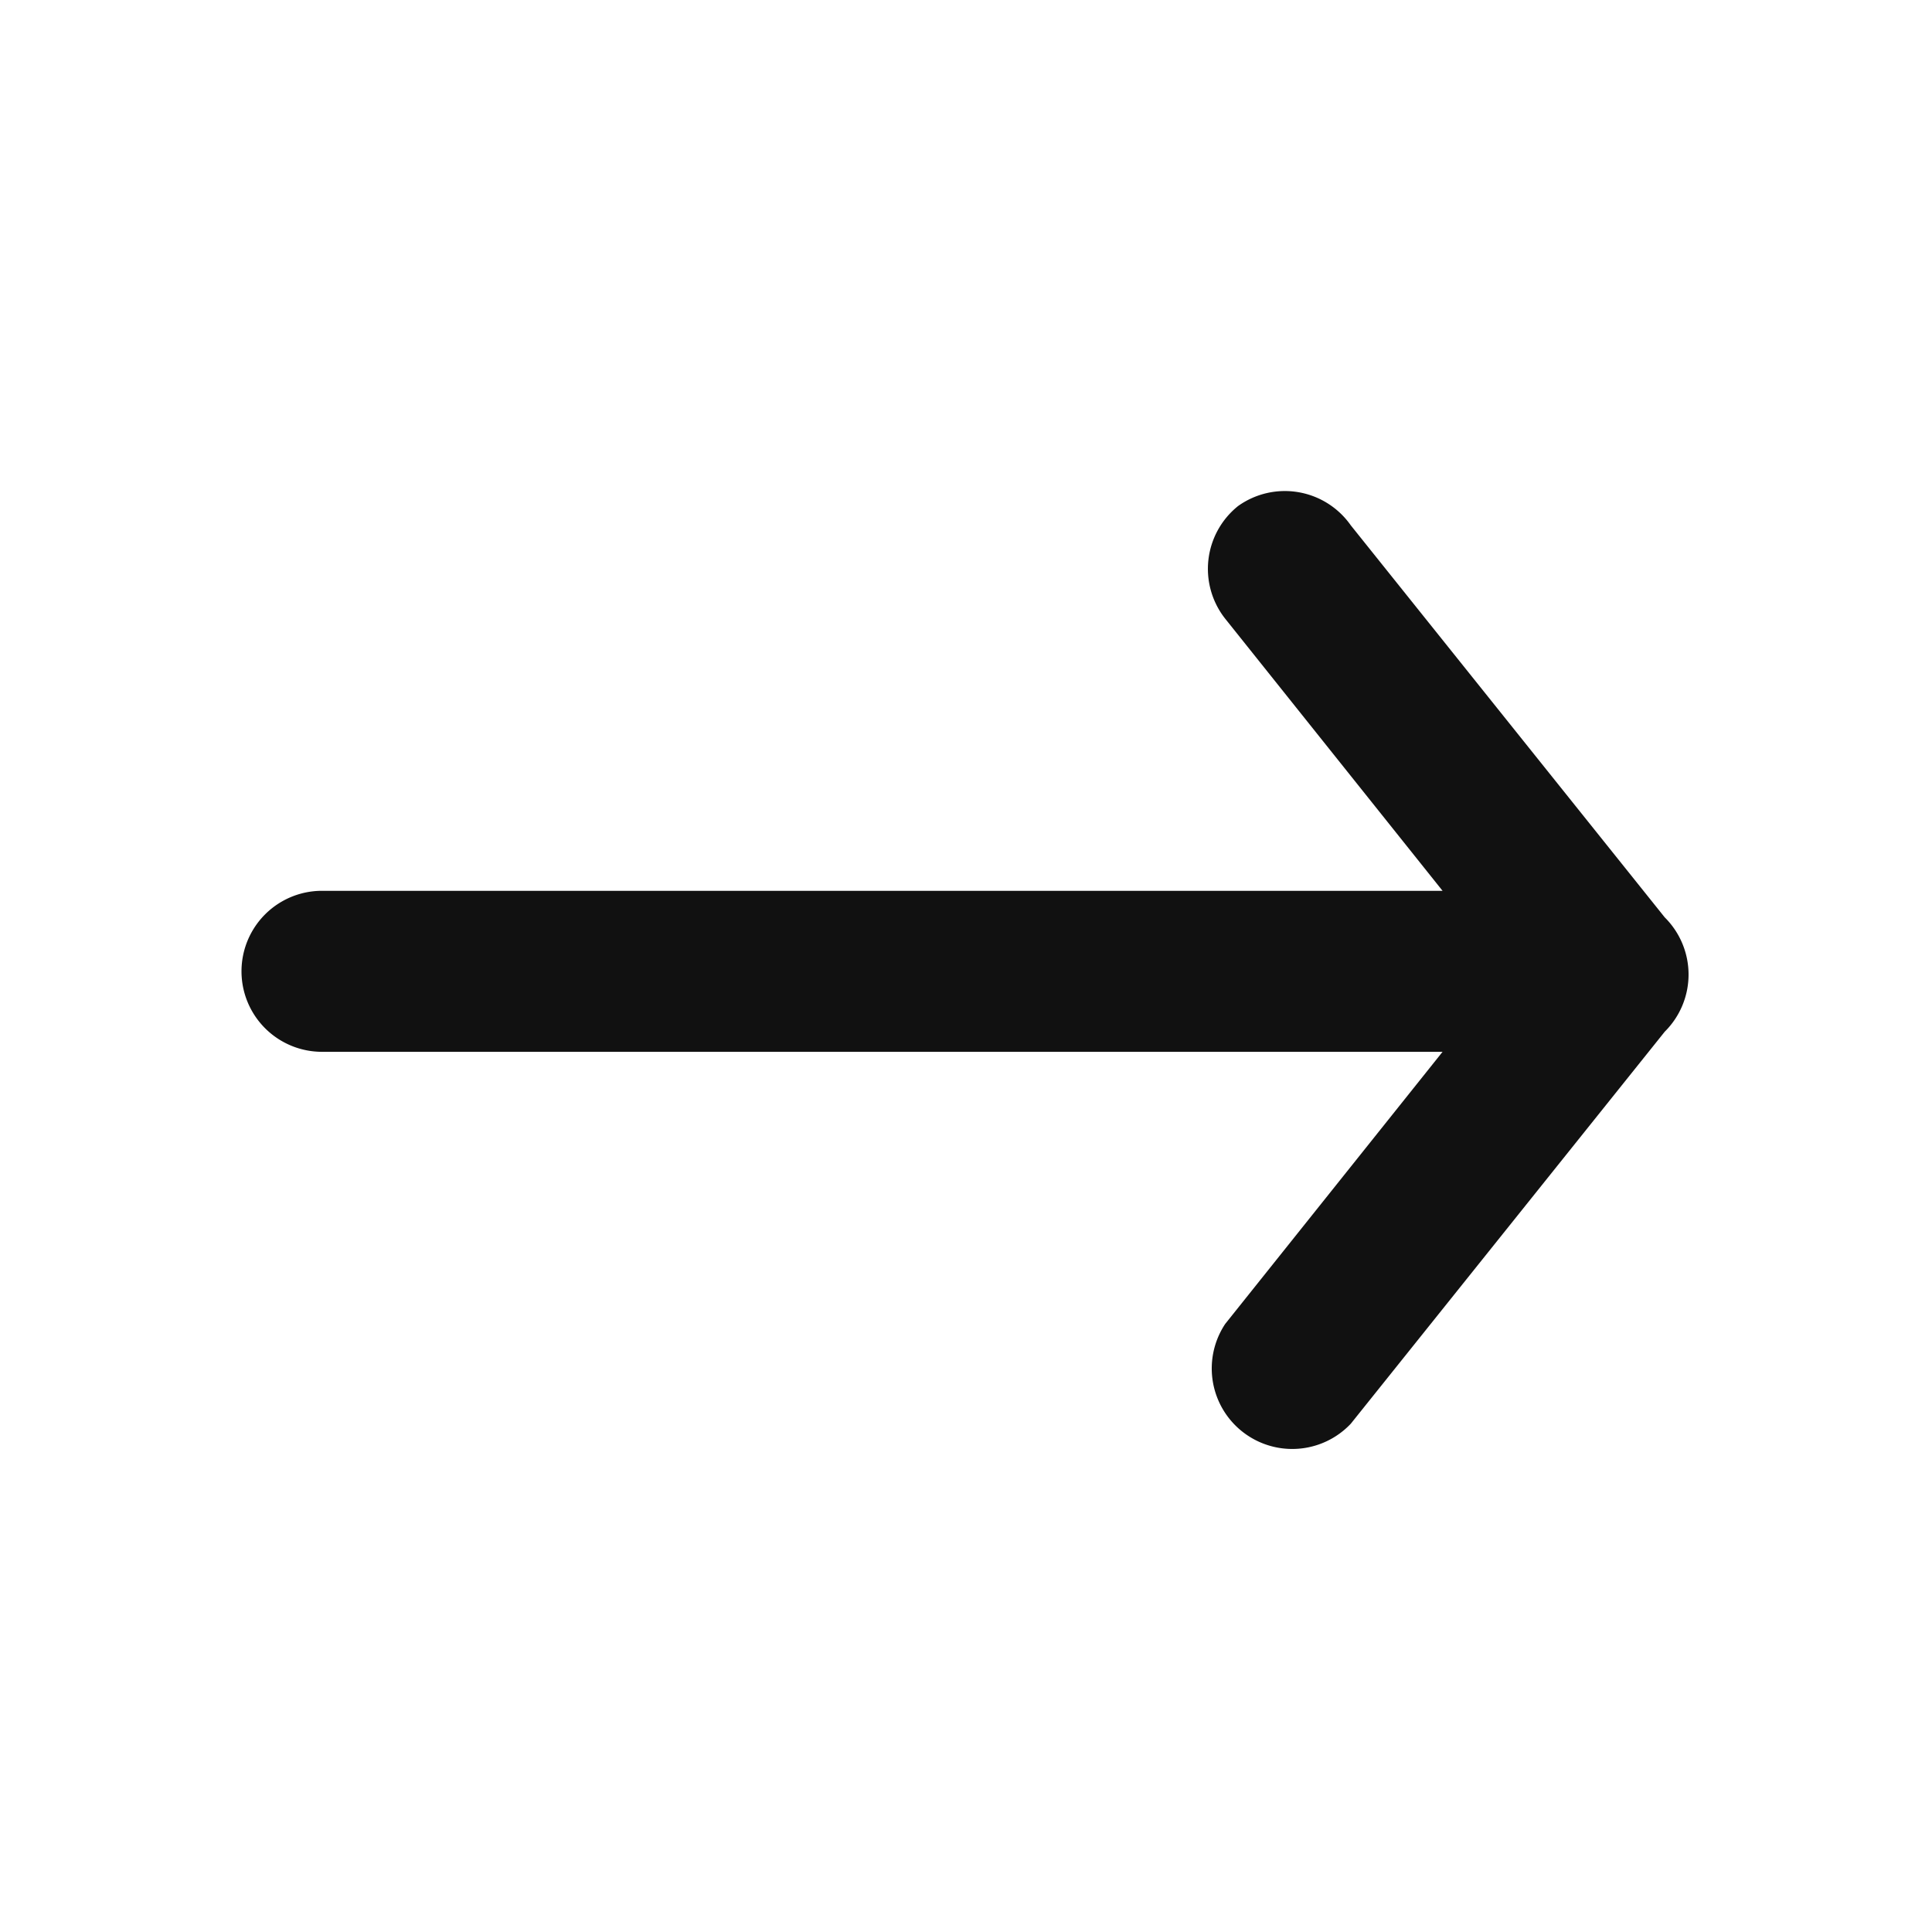 <svg xmlns="http://www.w3.org/2000/svg" width="24" height="24" viewBox="0 0 24 24">
  <g id="ic-arrows-bottom" transform="translate(0 24) rotate(-90)">
    <rect id="Rectangle_59" data-name="Rectangle 59" width="24" height="24" fill="none"/>
    <g id="Layer" transform="translate(-0.066)">
      <g id="Vrstva_121" data-name="Vrstva 121">
        <path id="Path_596" data-name="Path 596" d="M17.78,15.38a1,1,0,0,0-1.4-.16L13,17.92V4a1,1,0,0,0-2,0V17.92l-3.38-2.7a1,1,0,0,0-1.24,1.56l4.87,3.9h0a1,1,0,0,0,1.42,0h0l4.87-3.9a1,1,0,0,0,.24-1.4Z" fill="#111" fill-rule="evenodd"/>
      </g>
    </g>
  </g>
</svg>
